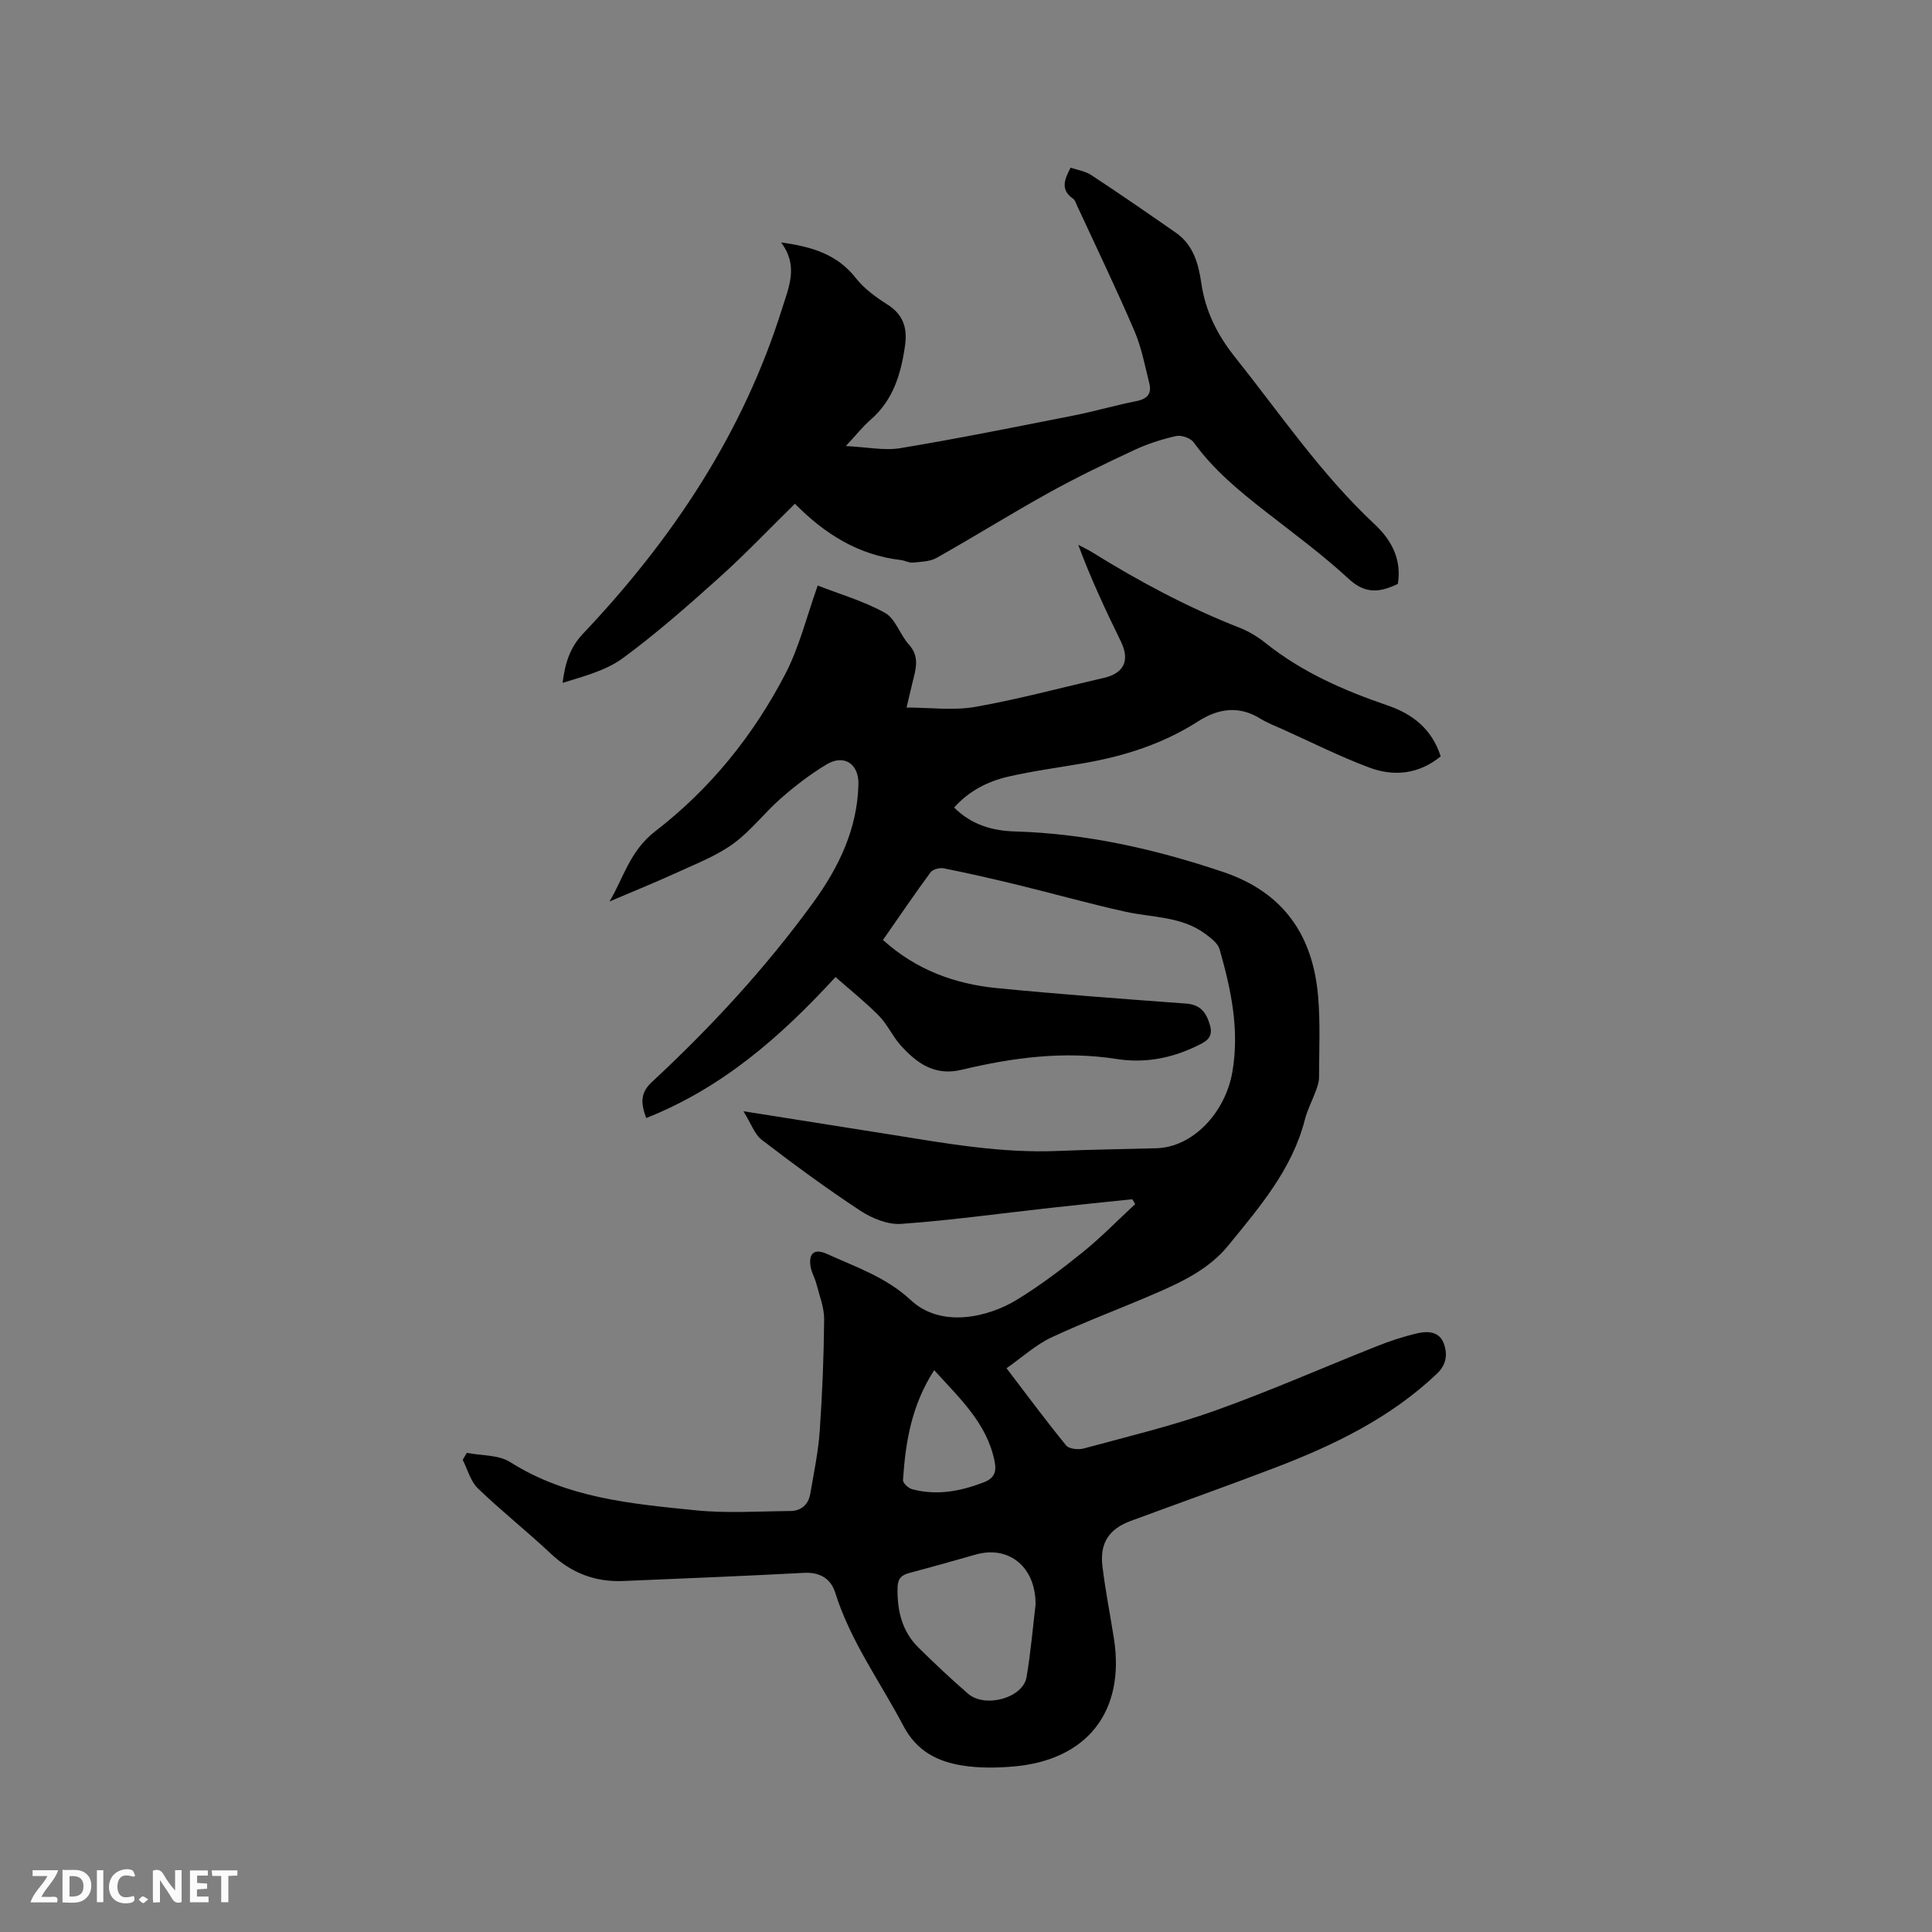 <svg enable-background="new 0 0 400 400" viewBox="0 0 400 400" xmlns="http://www.w3.org/2000/svg"><rect x="0" y="0" width="400" height="400" fill="#808080" stroke="none"/><path d="m96.66 300.8c3.02.59 6.55.38 8.97 1.91 11.78 7.47 25.12 8.64 38.37 9.98 6.48.66 13.09.2 19.63.15 2.31-.02 3.76-1.38 4.14-3.63.73-4.27 1.63-8.55 1.94-12.86.54-7.72.85-15.46.92-23.19.02-2.44-.98-4.91-1.6-7.34-.31-1.22-1.01-2.36-1.21-3.59-.45-2.79.82-3.78 3.36-2.63 6.03 2.73 12.31 4.84 17.38 9.57 6.32 5.89 16.05 3.55 21.99-.08 4.77-2.92 9.28-6.33 13.64-9.85 3.81-3.08 7.24-6.62 10.84-9.95-.2-.33-.4-.67-.6-1-5.63.59-11.25 1.15-16.87 1.78-10.32 1.14-20.62 2.58-30.97 3.32-2.78.2-6.07-1.14-8.49-2.74-6.98-4.59-13.73-9.56-20.36-14.64-1.52-1.16-2.22-3.38-3.82-5.94 10.77 1.71 20.48 3.23 30.18 4.78 11.61 1.86 23.19 3.95 35.04 3.44 6.76-.29 13.53-.37 20.3-.56 7.52-.22 14.27-7.35 15.72-15.86 1.49-8.76-.3-17.07-2.66-25.34-.35-1.23-1.77-2.29-2.91-3.15-4.93-3.69-11-3.38-16.64-4.63-7.41-1.64-14.73-3.71-22.11-5.51-5.12-1.25-10.26-2.42-15.42-3.46-.85-.17-2.28.19-2.75.81-3.38 4.59-6.58 9.32-9.86 14.02 6.84 6.18 14.83 9.1 23.52 9.96 13.06 1.29 26.15 2.24 39.24 3.21 2.99.22 4.18 1.86 4.94 4.47.8 2.77-1.07 3.5-2.9 4.39-5.2 2.51-10.73 3.51-16.39 2.62-10.91-1.72-21.57-.3-32.13 2.23-5.58 1.34-9.31-1.38-12.64-5.09-1.69-1.88-2.74-4.35-4.51-6.13-2.84-2.87-6.03-5.4-8.96-7.98-11.59 12.63-23.64 23.02-39.19 29.19-1.17-3.2-1.22-5.24 1.22-7.5 12.22-11.35 23.51-23.58 33.33-37.08 5.29-7.27 9.18-15.26 9.39-24.56.09-4.2-2.99-6.25-6.61-4.07-3.33 2.01-6.47 4.41-9.4 6.98-3.43 2.99-6.24 6.76-9.88 9.41-3.42 2.49-7.53 4.09-11.43 5.88-4.73 2.16-9.55 4.11-14.23 6.11 2.84-4.66 4.15-10.44 9.5-14.56 11.36-8.75 20.34-19.87 26.94-32.61 2.89-5.58 4.4-11.87 6.68-18.25 4.69 1.83 9.61 3.24 13.95 5.67 2.16 1.21 3.06 4.49 4.9 6.51 2.29 2.51 1.48 5.07.81 7.74-.38 1.54-.74 3.08-1.27 5.34 4.9 0 9.7.66 14.24-.14 8.96-1.58 17.77-3.97 26.64-6.01 4.19-.96 5.39-3.67 3.49-7.54-3.16-6.46-6.21-12.97-8.82-20 .95.5 1.93.96 2.85 1.52 9.73 6.04 19.79 11.43 30.49 15.62 1.94.76 3.82 1.89 5.45 3.2 7.56 6.05 16.24 9.83 25.3 12.93 5.14 1.76 9.13 4.86 10.95 10.53-4.47 3.66-9.63 4.25-14.8 2.31-6.13-2.3-12.01-5.26-17.99-7.95-1.55-.69-3.15-1.31-4.58-2.19-4.44-2.75-8.72-2.07-12.84.57-7.26 4.66-15.27 7.21-23.69 8.67-5.21.91-10.47 1.6-15.62 2.78-4.24.98-8.11 2.93-11.22 6.4 3.6 3.58 7.9 4.81 12.53 4.95 14.86.43 29.12 3.66 43.17 8.39 12.51 4.22 18.58 13.11 19.66 25.75.48 5.58.2 11.23.19 16.85 0 .92-.35 1.86-.67 2.74-.72 1.99-1.74 3.89-2.26 5.93-2.64 10.32-9.38 18.12-15.86 26.07-3.93 4.83-9.44 7.47-14.99 9.88-7.18 3.12-14.54 5.83-21.62 9.15-3.28 1.54-6.06 4.11-9.3 6.38 4.3 5.64 8.19 10.9 12.33 15.97.61.74 2.54.95 3.65.64 9.07-2.46 18.26-4.65 27.1-7.8 11.34-4.04 22.38-8.93 33.59-13.37 2.74-1.09 5.58-2.03 8.45-2.69 2.11-.49 4.52-.34 5.41 2.12.81 2.23.59 4.37-1.47 6.31-9.59 9.09-21.17 14.7-33.3 19.35-9.98 3.82-20.06 7.39-30.09 11.1-4.42 1.64-6.38 4.54-5.82 9.29.6 5.04 1.6 10.04 2.39 15.06 2.35 15.08-5.54 25.18-20.85 26.48-3.45.29-7.01.34-10.41-.19-5.24-.81-9.56-2.96-12.32-8.2-4.82-9.16-11-17.59-14.14-27.64-.88-2.82-3.13-4.24-6.42-4.07-12.48.66-24.97 1.17-37.46 1.69-5.79.24-10.72-1.64-15-5.67-4.92-4.63-10.24-8.83-15.1-13.52-1.52-1.47-2.12-3.9-3.13-5.89.26-.47.56-.96.86-1.45zm117.74 31.44c.07-7.89-5.58-12.3-12.33-10.4-4.58 1.29-9.15 2.6-13.75 3.81-1.65.43-2.44 1.14-2.49 3.01-.11 4.76.89 9.08 4.36 12.49 3.32 3.26 6.71 6.47 10.23 9.51 3.56 3.07 11.41.87 12.12-3.44.88-5.21 1.32-10.49 1.86-14.98zm-20.99-48.56c-4.68 7.23-5.95 14.91-6.45 22.76-.04.6 1.1 1.67 1.87 1.88 5.11 1.37 10.03.44 14.87-1.43 2.16-.84 2.68-2.13 2.21-4.4-1.61-7.85-7.18-12.94-12.5-18.81z" fill="#000001"/><path d="m161.71 50.2c6.59.88 11.69 2.55 15.46 7.35 1.73 2.2 4.15 3.97 6.55 5.49 3.26 2.06 4.17 4.84 3.67 8.41-.82 5.88-2.42 11.36-7.15 15.46-1.58 1.37-2.89 3.05-5.12 5.44 4.37.21 7.95.99 11.32.43 11.98-1.99 23.9-4.4 35.82-6.75 4.36-.86 8.64-2.12 13-2.98 2.24-.44 3.23-1.52 2.7-3.66-.92-3.68-1.63-7.47-3.11-10.92-3.76-8.75-7.9-17.34-11.9-25.99-.22-.48-.39-1.09-.78-1.35-2.61-1.78-1.87-3.89-.51-6.41 1.38.47 3.01.7 4.25 1.51 5.91 3.89 11.74 7.91 17.54 11.95 3.61 2.51 4.68 6.41 5.27 10.45.85 5.8 3.29 10.69 6.98 15.31 9.37 11.76 17.82 24.25 28.9 34.6 3.41 3.19 5.65 7.16 4.81 12.35-3.56 1.7-6.63 2.24-10.15-1.02-5.43-5.02-11.44-9.43-17.29-14-5.44-4.25-10.73-8.6-14.82-14.27-.65-.9-2.56-1.57-3.66-1.32-2.96.66-5.91 1.62-8.66 2.9-5.95 2.77-11.87 5.62-17.61 8.8-7.85 4.35-15.48 9.11-23.3 13.52-1.39.78-3.26.81-4.93.98-.8.08-1.63-.43-2.47-.53-8.8-1.01-15.84-5.45-21.94-11.66-5.41 5.31-10.36 10.53-15.7 15.32-6.45 5.79-12.98 11.55-19.95 16.67-3.52 2.58-8.08 3.73-12.45 5.1.51-4.06 1.5-7.3 4.22-10.17 18.5-19.54 33.15-41.49 41.25-67.41 1.37-4.37 3.42-8.78-.24-13.6z" fill="#000001"/><g fill="#fafbfa"><path d="m37.59 393.81c-.92.31-1.52.05-2-.78-.7-1.2-1.52-2.34-2.47-3.78v4.59c-.55.03-.95.05-1.41.07-.03-.37-.06-.64-.06-.91 0-1.91 0-3.81 0-5.7 1.13-.41 1.77-.03 2.29.91.62 1.11 1.38 2.14 2.31 3.19v-4.2h1.35v6.61z"/><path d="m12.94 393.88v-6.75c1.9.19 3.93-.54 5.37 1.29.8 1.01.78 2.88.03 3.97-1.37 1.97-3.4 1.51-5.4 1.49m1.45-1.22c2.04.12 2.92-.58 2.89-2.21-.03-1.51-.98-2.19-2.89-2z"/><path d="m11.81 393.87h-5.49c.68-2.18 2.47-3.48 3.51-5.45h-3.08v-1.21h5.29c-.71 2.13-2.44 3.48-3.47 5.51.86 0 1.63.04 2.39-.01.79-.05 1.14.21.85 1.16"/><path d="m39.33 393.86v-6.61h3.7v1.07h-2.22v1.52c.68.04 1.34.09 2.07.13v1.07c-.72.05-1.38.09-2.1.14v1.48h2.4v1.19h-3.85z"/><path d="m27.71 388.56c-1.15-.3-2.46-.61-3.1.64-.37.73-.41 1.93-.06 2.67.63 1.35 1.99.93 3.17.68.35.94-.01 1.32-.93 1.46-1.62.25-3.05-.27-3.76-1.48-.73-1.24-.6-3.03.31-4.17.88-1.11 2.71-1.7 4-1.16.32.13.44.74.65 1.12-.1.08-.19.16-.28.24"/><path d="m49.15 387.24v1.07c-.59.02-1.17.05-1.87.08v5.44h-1.48v-5.44h-1.85c-.05-.4-.08-.73-.13-1.15z"/><path d="m20.06 387.21h1.33v6.62h-1.33z"/><path d="m30.68 393.25c-.49.38-.8.79-1.05.76-.32-.05-.6-.45-.9-.7.26-.24.51-.64.8-.67.29-.04.62.3 1.15.61"/></g></svg>